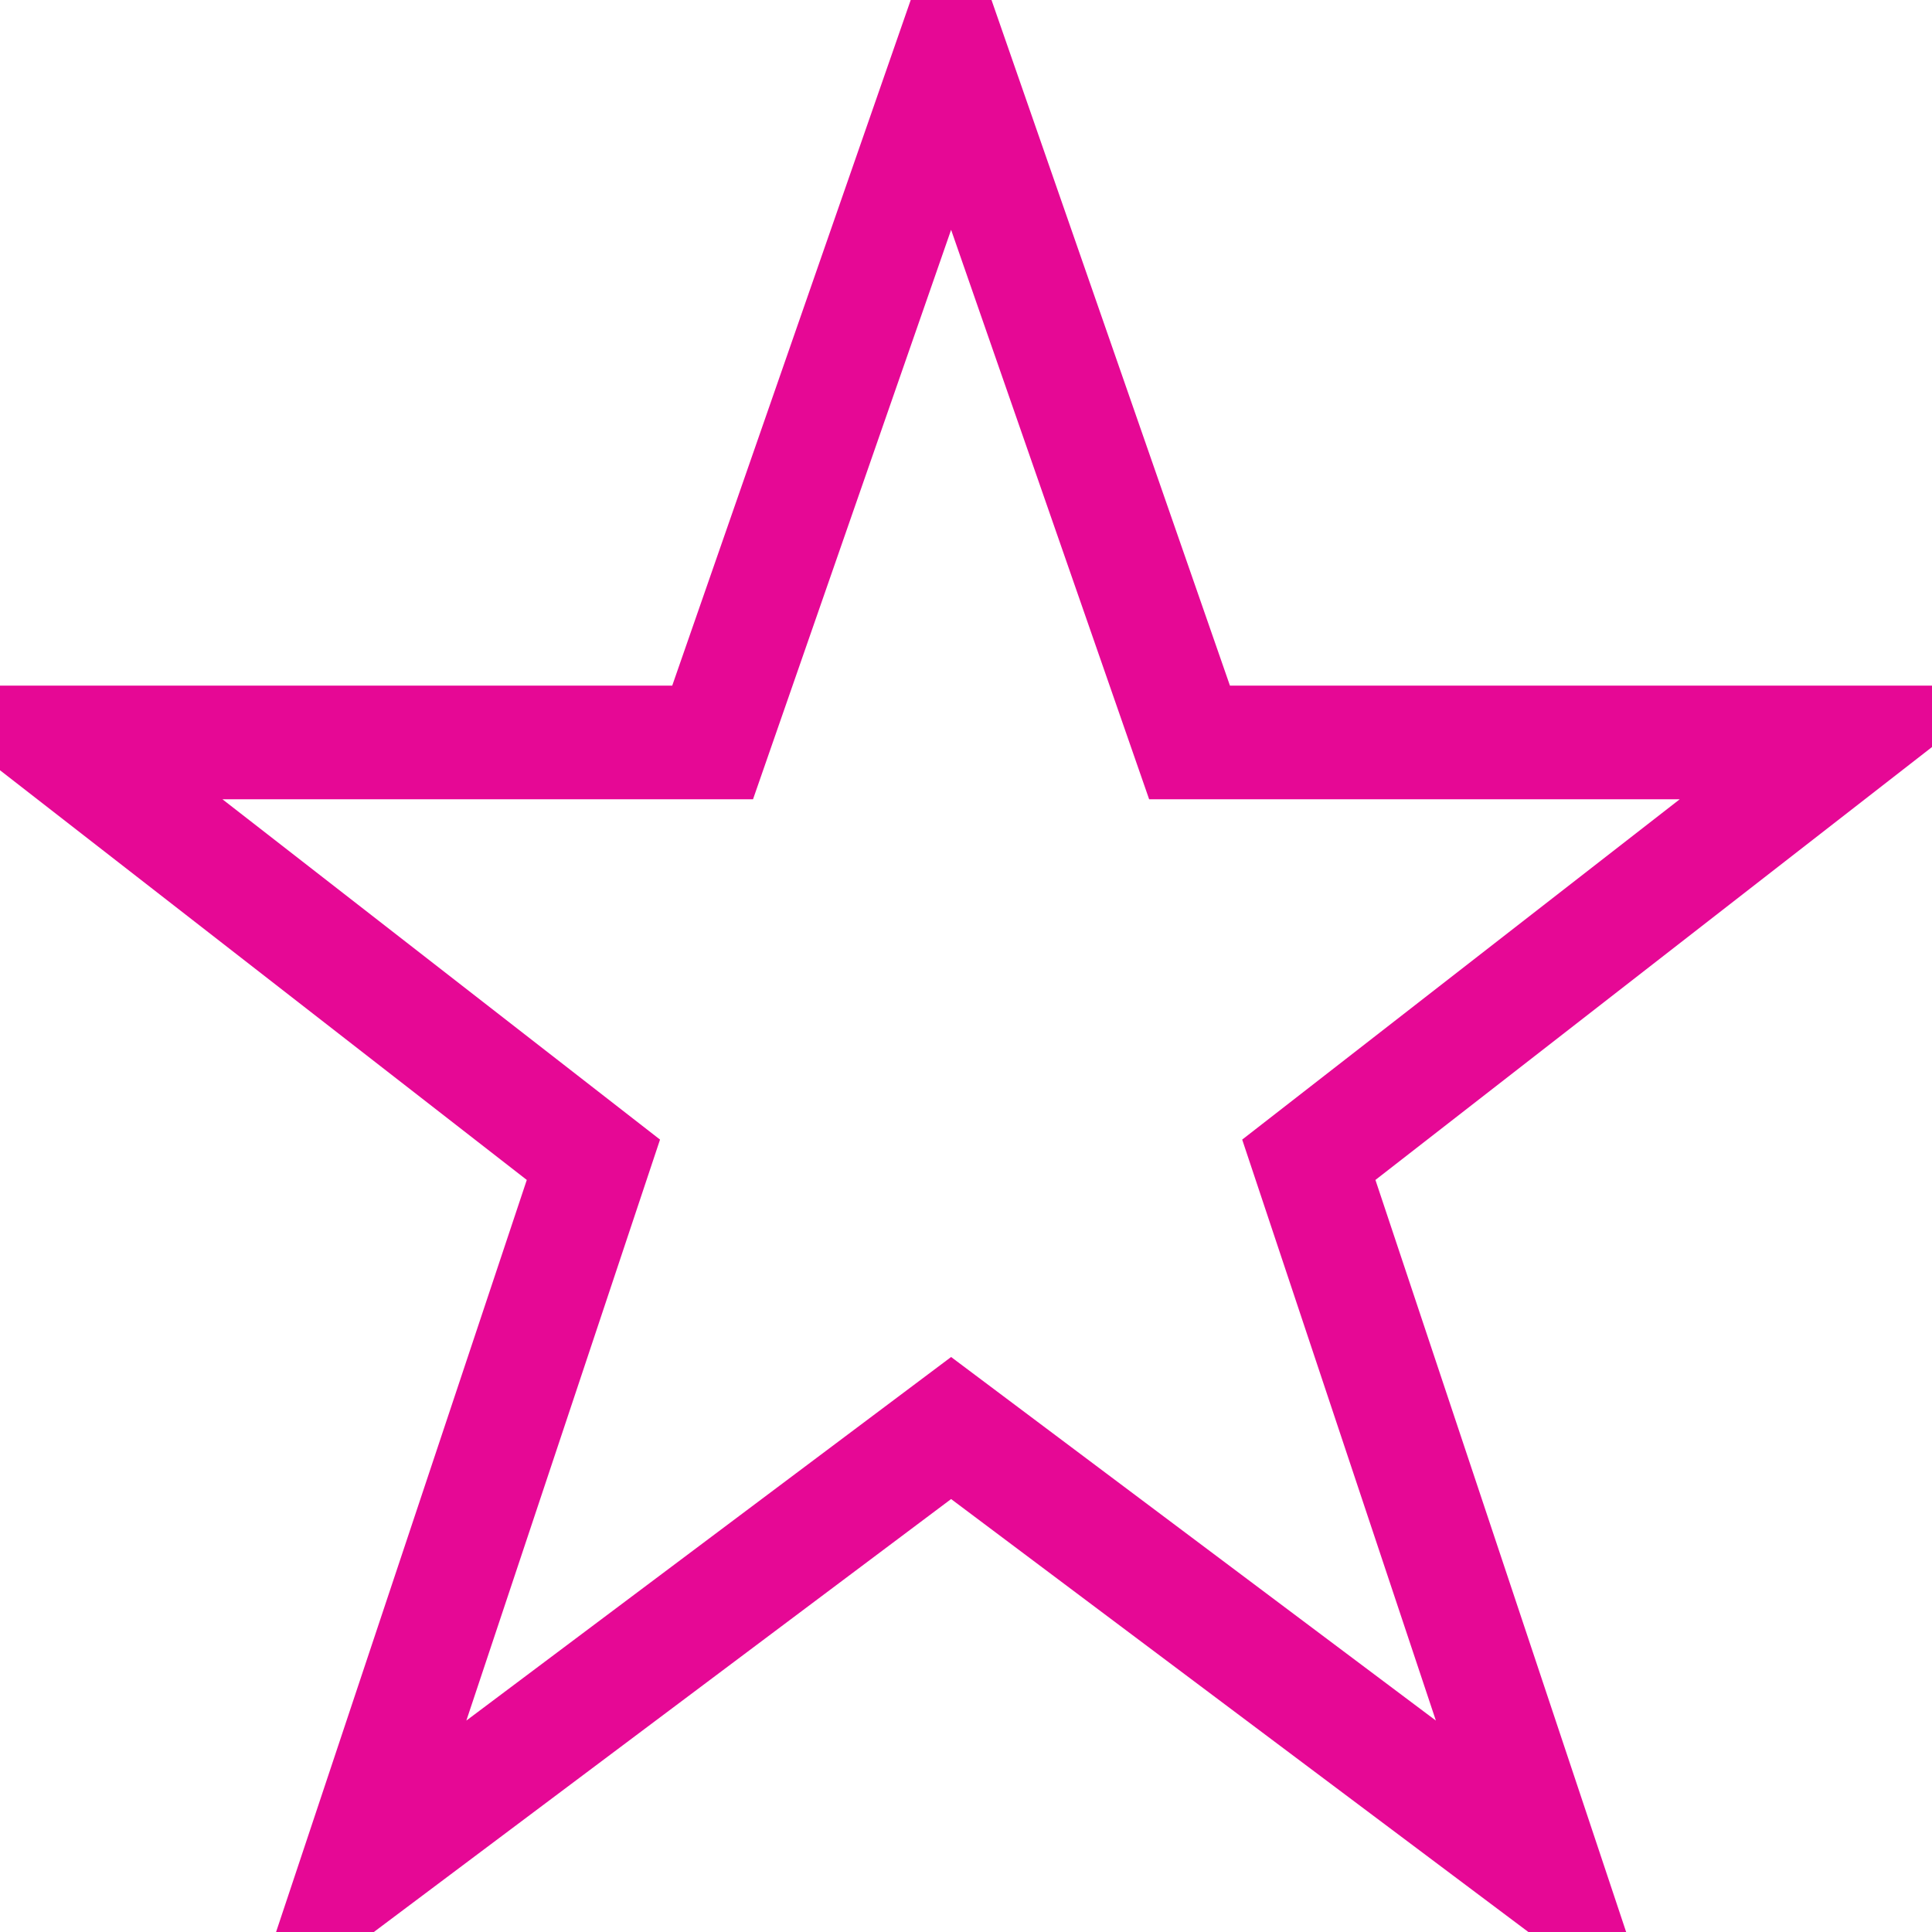 <?xml version="1.0" encoding="utf-8"?>
<svg viewBox="0 0 34 34" version="1.1" xmlns:xlink="http://www.w3.org/1999/xlink" xmlns="http://www.w3.org/2000/svg">
  <g id="basic_star" transform="translate(1 1)">
    <path d="M15.738 24.131L5.246 32L9.443 19.41L0 12.066L11.541 12.066L15.738 0L19.934 12.066L31.475 12.066L22.033 19.41L26.23 32L15.738 24.131Z" id="Path" fill="none" fill-rule="evenodd" stroke="#E60895" stroke-width="2" />
  </g>
</svg>